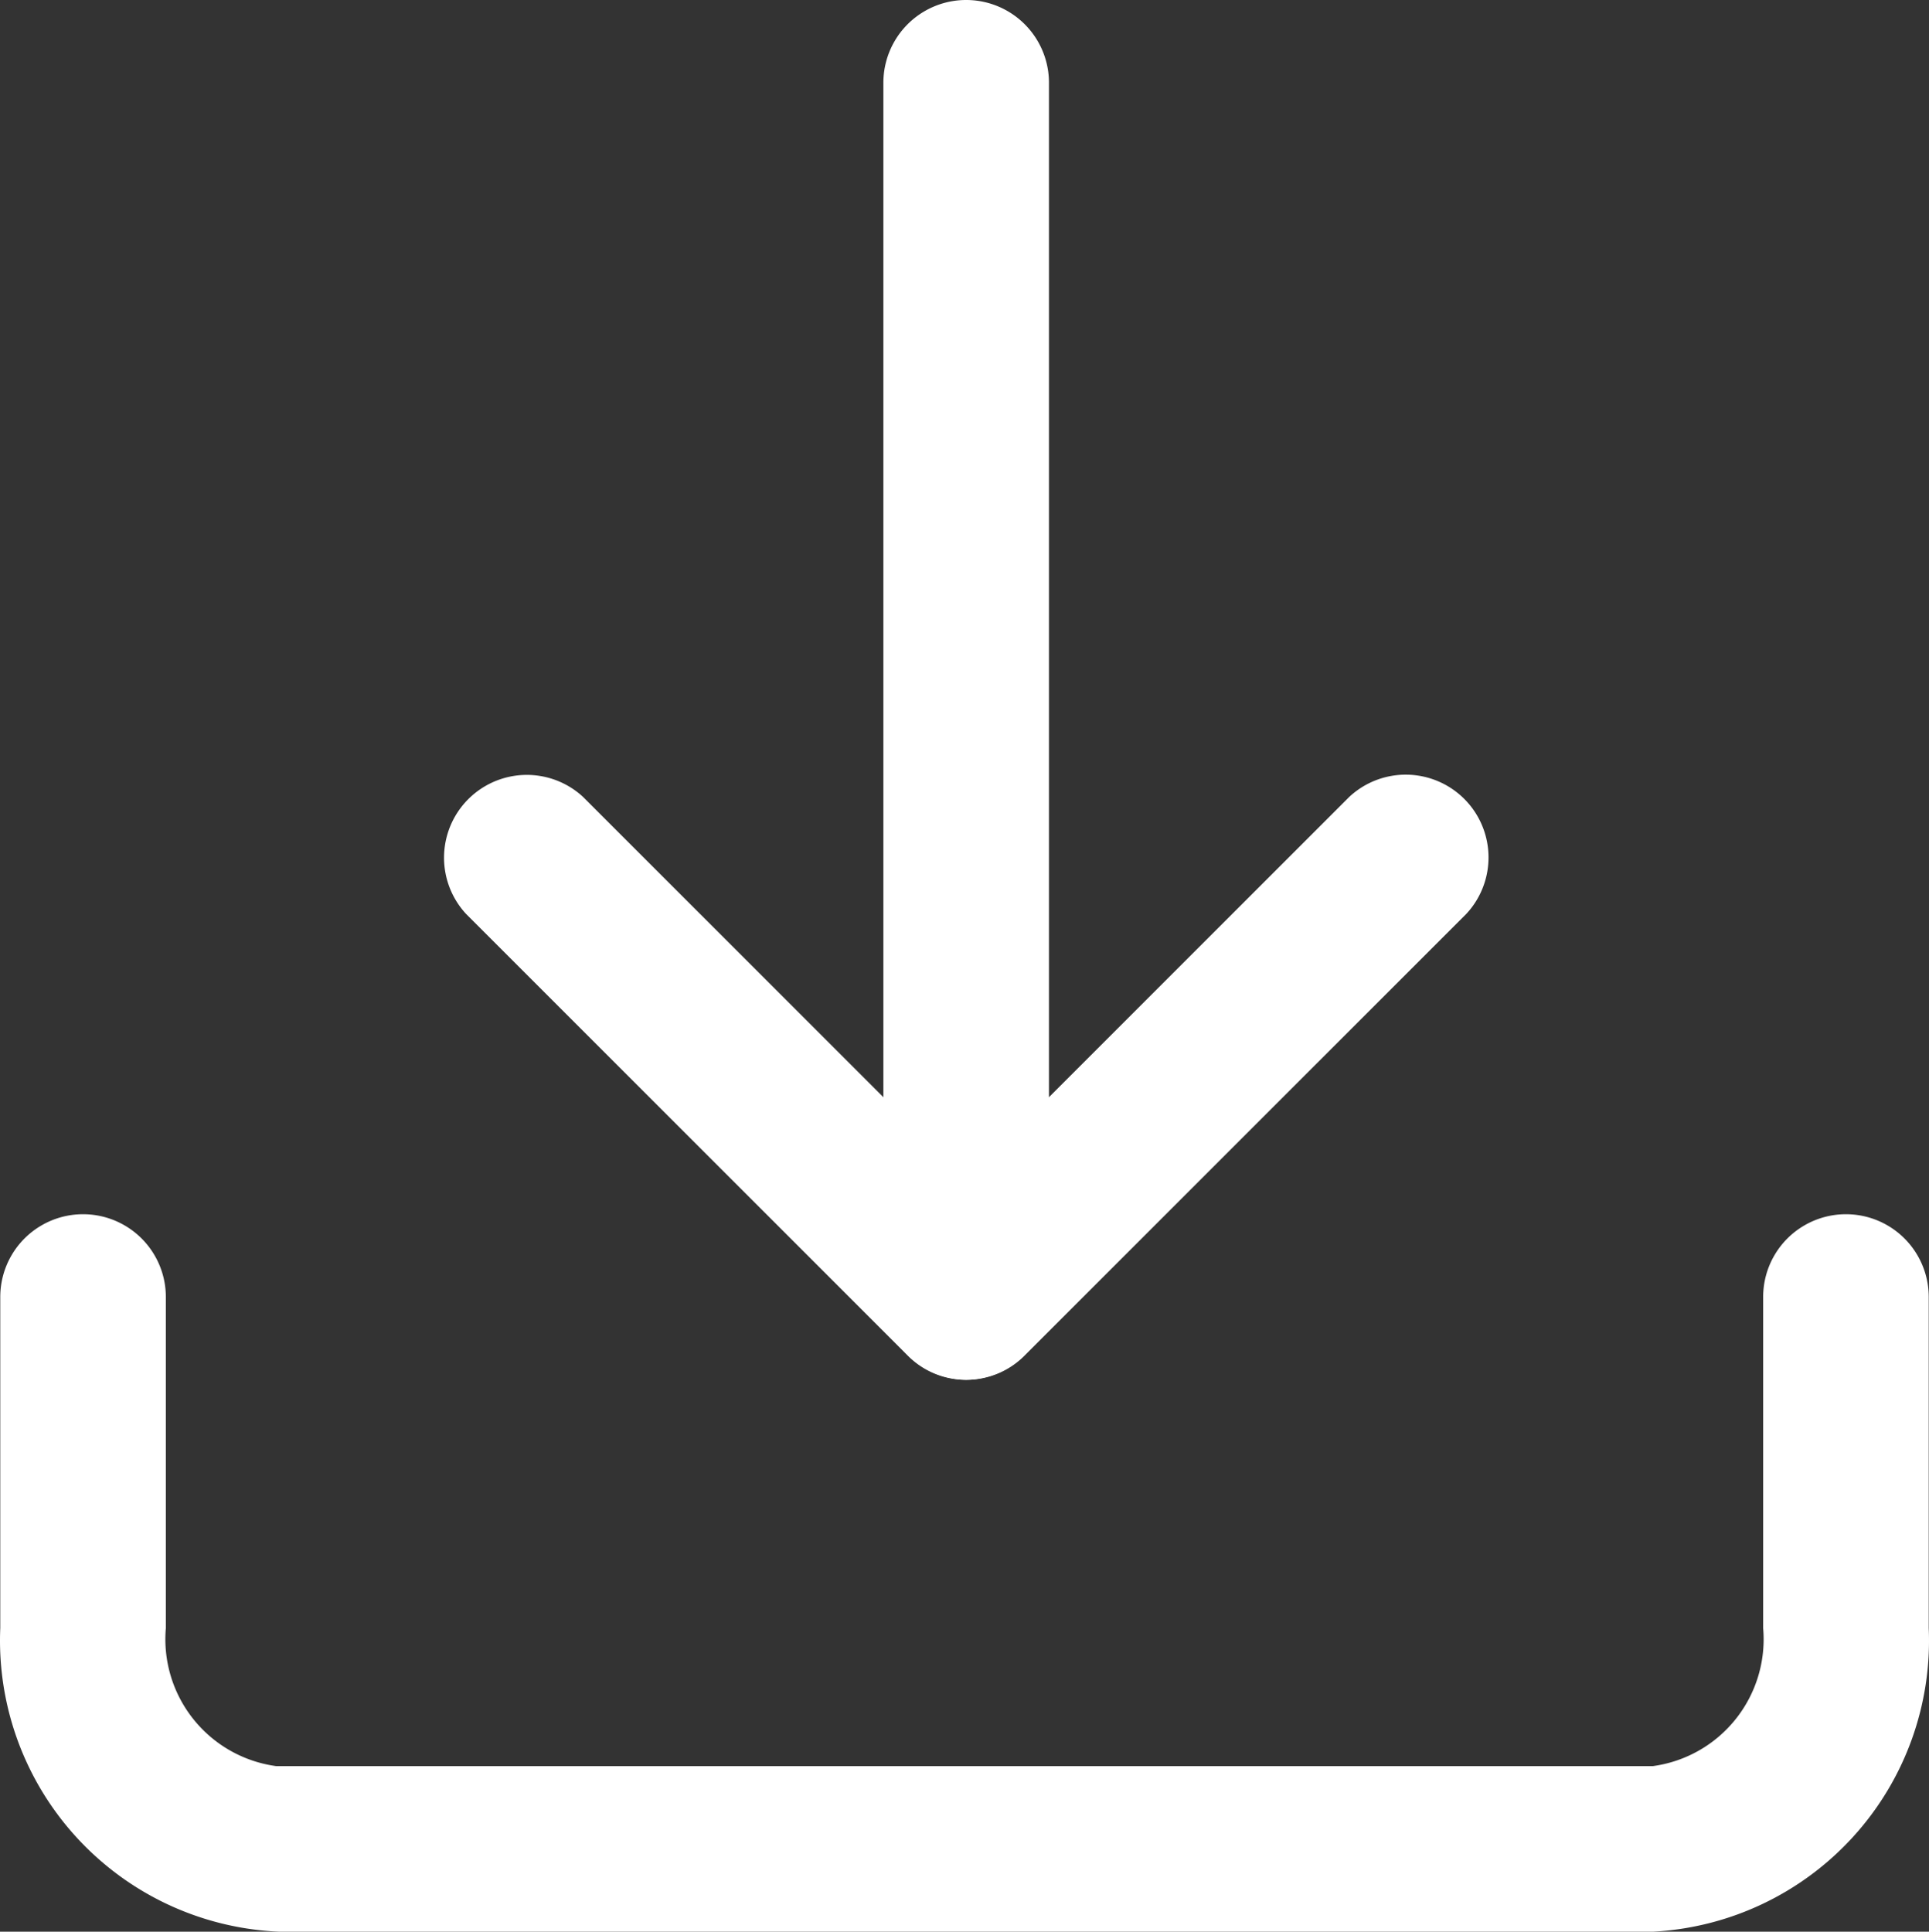 <svg xmlns="http://www.w3.org/2000/svg" width="582.49" height="583.33" viewBox="0 0 582.49 583.33"><rect x="0" y="0" width="582.49" height="583.33" fill="#333333" stroke="none"/><defs><style>.cls-1{fill:#fff;}</style></defs><g id="Layer_2" data-name="Layer 2"><g id="Layer_1-2" data-name="Layer 1"><g id="download"><path class="cls-1" d="M499.08,583.33H84.41A88,88,0,0,1,.08,491.67v-100a25,25,0,1,1,50,0v100a38.67,38.67,0,0,0,33.33,41.66H499.08a38.65,38.65,0,0,0,33.33-41.66v-100a25,25,0,1,1,50,0v100a88,88,0,0,1-83.33,91.66Z"/><path class="cls-1" d="M291.75,416.67a24.68,24.68,0,0,1-17.67-7.34L140.75,276a25,25,0,0,1,35.33-35.33L291.75,356.33,407.41,240.67A25,25,0,0,1,442.75,276L309.41,409.33a24.68,24.68,0,0,1-17.66,7.34Z"/><path class="cls-1" d="M291.75,416.67a25.32,25.32,0,0,1-25-25V25a25,25,0,0,1,50,0V391.67a25.34,25.34,0,0,1-25,25Z"/></g></g></g></svg>